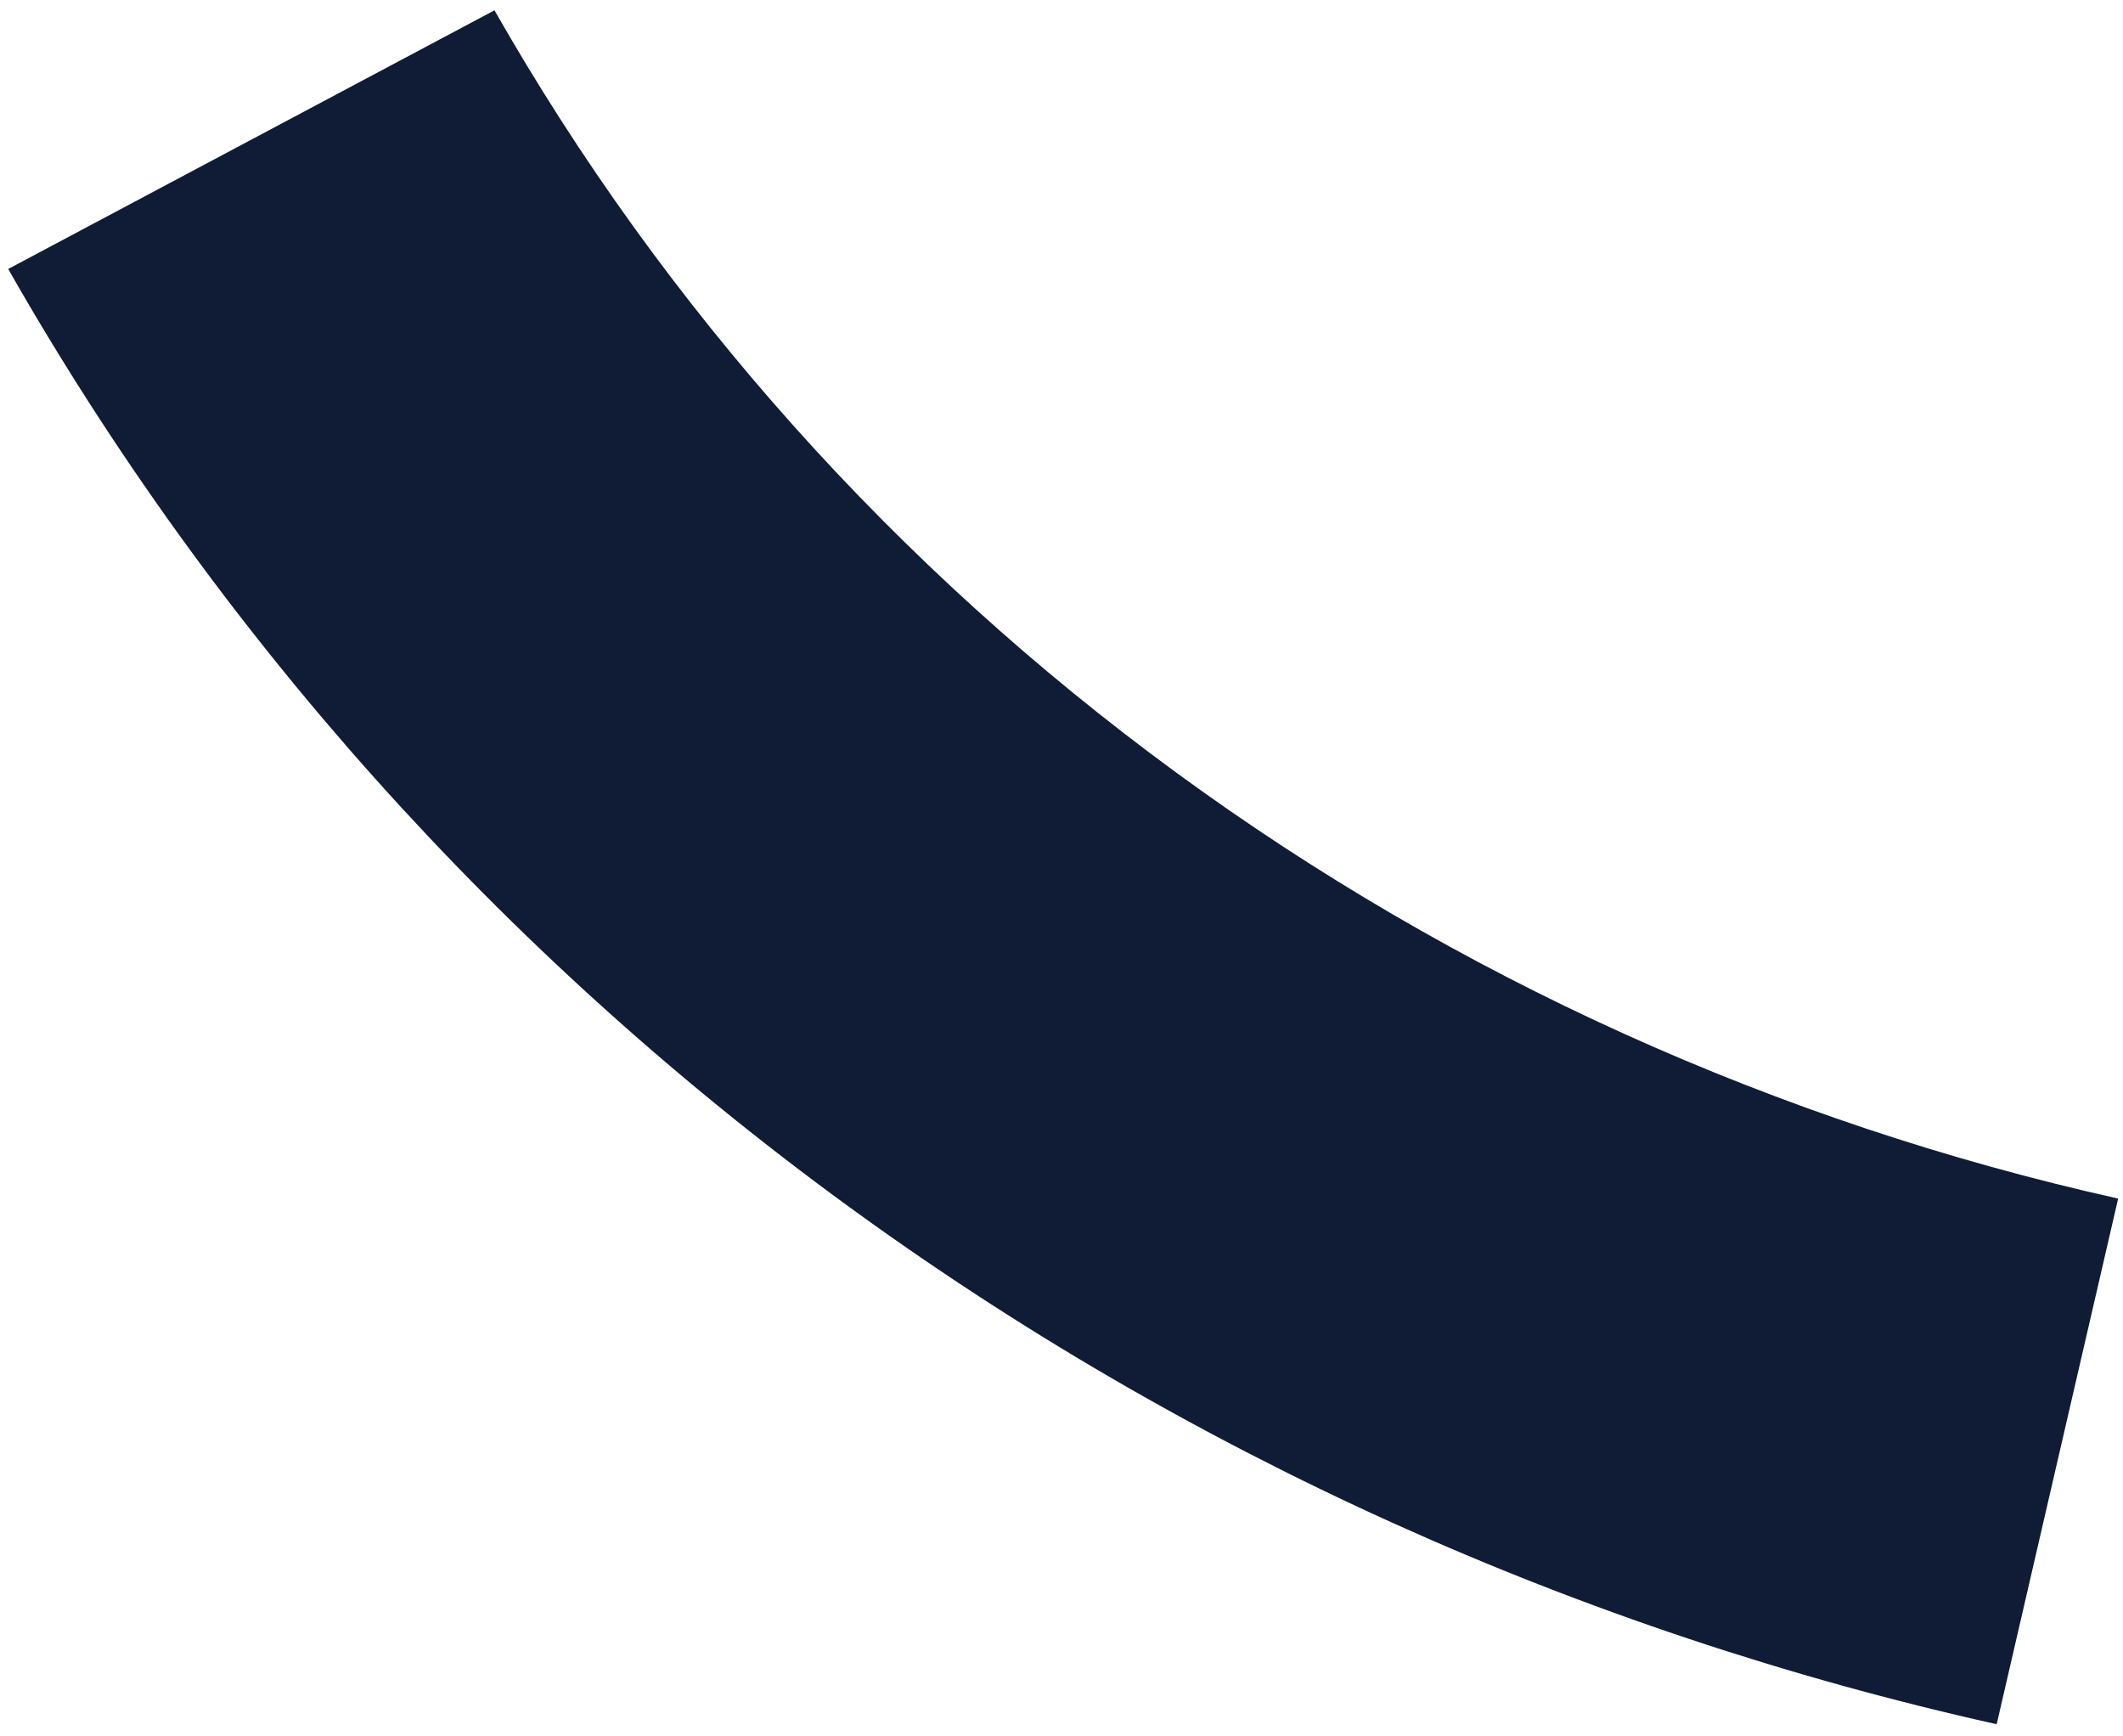 <svg xmlns="http://www.w3.org/2000/svg" width="159" height="130" viewBox="0 0 159 130" fill="none"><path d="M149.539 129.117C118.251 122.142 88.802 108.824 63.133 90.041C37.464 71.257 16.156 47.435 0.614 20.142L37.033 0.772C49.724 23.057 67.123 42.51 88.083 57.847C109.043 73.184 133.089 84.059 158.637 89.754L149.539 129.117Z" fill="#101C35"></path></svg>